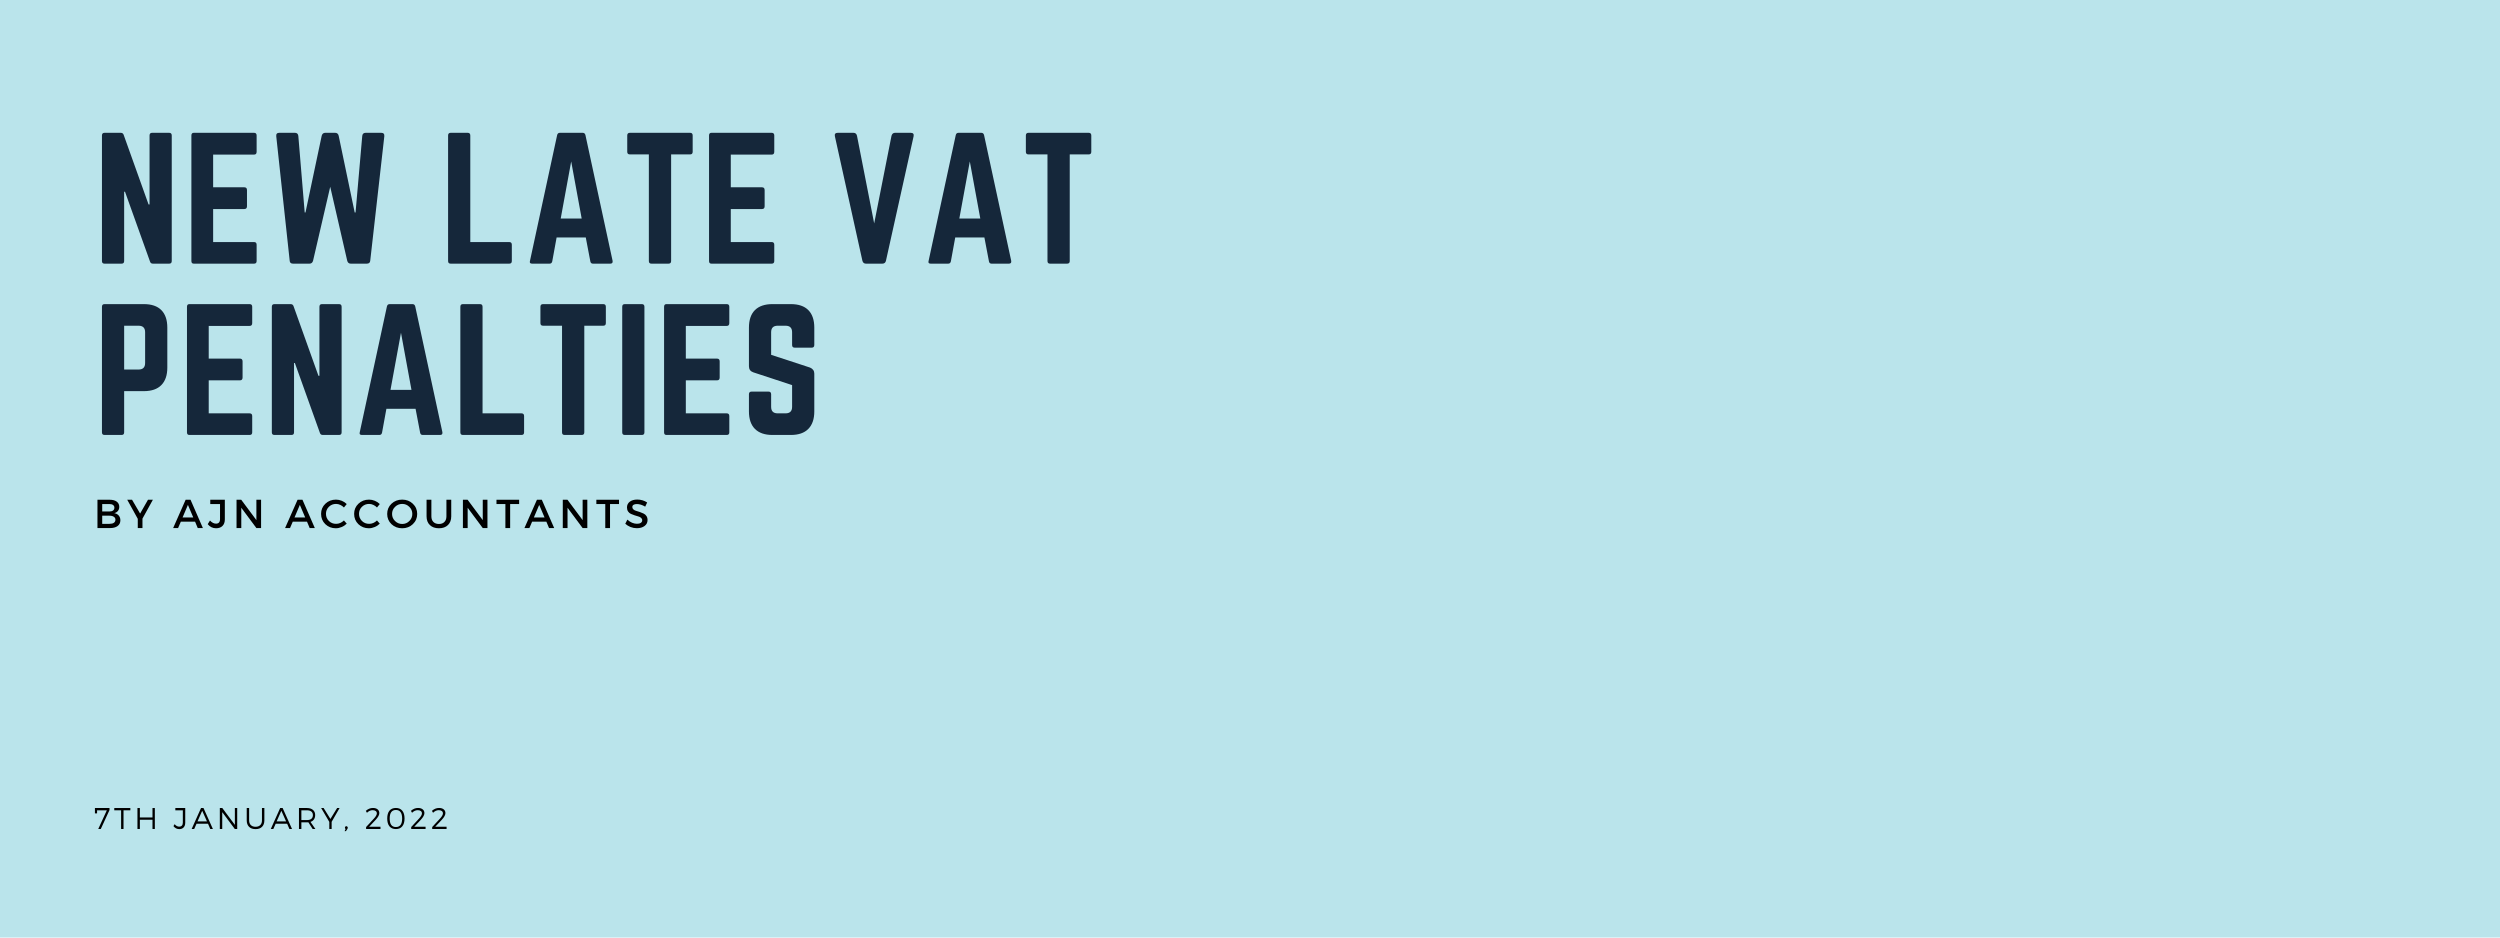<svg xmlns="http://www.w3.org/2000/svg" xmlns:xlink="http://www.w3.org/1999/xlink" width="800" zoomAndPan="magnify" viewBox="0 0 600 225" height="300" preserveAspectRatio="xMidYMid meet" version="1.0"><defs><g/></defs><rect x="-60" width="720" fill="#ffffff" y="-22.5" height="270" fill-opacity="1"/><rect x="-60" width="720" fill="#bae4eb" y="-22.5" height="270" fill-opacity="1"/><g fill="#15273a" fill-opacity="1"><g transform="translate(22.5, 63.278)"><g><path d="M 14.016 -31.406 L 18.094 -31.406 C 18.508 -31.406 18.719 -31.191 18.719 -30.766 L 18.719 -0.625 C 18.719 -0.207 18.508 0 18.094 0 L 14.203 0 C 13.836 0 13.602 -0.172 13.5 -0.516 L 7.5 -17.266 L 7.297 -17.266 L 7.297 -0.625 C 7.297 -0.207 7.086 0 6.672 0 L 2.594 0 C 2.176 0 1.969 -0.207 1.969 -0.625 L 1.969 -30.766 C 1.969 -31.191 2.176 -31.406 2.594 -31.406 L 6.469 -31.406 C 6.844 -31.406 7.082 -31.234 7.188 -30.891 L 13.156 -14.203 L 13.391 -14.203 L 13.391 -30.766 C 13.391 -31.191 13.598 -31.406 14.016 -31.406 Z M 14.016 -31.406 "/></g></g></g><g fill="#15273a" fill-opacity="1"><g transform="translate(43.965, 63.278)"><g><path d="M 17.625 -30.766 L 17.625 -26.844 C 17.625 -26.395 17.414 -26.172 17 -26.172 L 7.188 -26.172 L 7.188 -18.328 L 14.672 -18.328 C 15.098 -18.328 15.312 -18.102 15.312 -17.656 L 15.312 -13.781 C 15.312 -13.332 15.098 -13.109 14.672 -13.109 L 7.188 -13.109 L 7.188 -5.188 L 17 -5.188 C 17.414 -5.188 17.625 -4.973 17.625 -4.547 L 17.625 -0.625 C 17.625 -0.207 17.414 0 17 0 L 2.547 0 C 2.16 0 1.969 -0.207 1.969 -0.625 L 1.969 -30.766 C 1.969 -31.191 2.16 -31.406 2.547 -31.406 L 17 -31.406 C 17.414 -31.406 17.625 -31.191 17.625 -30.766 Z M 17.625 -30.766 "/></g></g></g><g fill="#15273a" fill-opacity="1"><g transform="translate(64.331, 63.278)"><g><path d="M 23.438 -31.406 L 27.156 -31.406 C 27.707 -31.406 27.957 -31.129 27.906 -30.578 L 24.531 -0.75 C 24.5 -0.25 24.223 0 23.703 0 L 19.859 0 C 19.41 0 19.125 -0.234 19 -0.703 L 14.922 -18.453 L 10.797 -0.672 C 10.66 -0.223 10.375 0 9.938 0 L 6 0 C 5.477 0 5.207 -0.25 5.188 -0.75 L 1.969 -30.578 C 1.914 -31.129 2.16 -31.406 2.703 -31.406 L 6.438 -31.406 C 6.938 -31.406 7.211 -31.156 7.266 -30.656 L 8.797 -12.281 L 8.984 -12.281 L 12.875 -30.688 C 13 -31.164 13.285 -31.406 13.734 -31.406 L 16.094 -31.406 C 16.562 -31.406 16.848 -31.164 16.953 -30.688 L 20.797 -12.281 L 21 -12.281 L 22.609 -30.656 C 22.66 -31.156 22.938 -31.406 23.438 -31.406 Z M 23.438 -31.406 "/></g></g></g><g fill="#15273a" fill-opacity="1"><g transform="translate(94.978, 63.278)"><g/></g></g><g fill="#15273a" fill-opacity="1"><g transform="translate(105.573, 63.278)"><g><path d="M 7.297 -5.188 L 7.297 -30.766 C 7.297 -31.191 7.086 -31.406 6.672 -31.406 L 2.594 -31.406 C 2.176 -31.406 1.969 -31.191 1.969 -30.766 L 1.969 -0.625 C 1.969 -0.207 2.176 0 2.594 0 L 16.641 0 C 17.055 0 17.266 -0.207 17.266 -0.625 L 17.266 -4.547 C 17.266 -4.973 17.055 -5.188 16.641 -5.188 Z M 7.297 -5.188 "/></g></g></g><g fill="#15273a" fill-opacity="1"><g transform="translate(125.586, 63.278)"><g><path d="M 20.875 0 L 16.719 0 C 16.375 0 16.164 -0.18 16.094 -0.547 L 15 -6.281 L 8 -6.281 L 6.953 -0.547 C 6.867 -0.18 6.656 0 6.312 0 L 2.125 0 C 1.645 0 1.473 -0.223 1.609 -0.672 L 8.125 -30.844 C 8.207 -31.219 8.43 -31.406 8.797 -31.406 L 14.25 -31.406 C 14.613 -31.406 14.836 -31.219 14.922 -30.844 L 21.438 -0.672 C 21.508 -0.223 21.32 0 20.875 0 Z M 14.016 -10.828 L 11.5 -24.531 L 8.984 -10.828 Z M 14.016 -10.828 "/></g></g></g><g fill="#15273a" fill-opacity="1"><g transform="translate(149.366, 63.278)"><g><path d="M 1.812 -31.406 L 16.25 -31.406 C 16.664 -31.406 16.875 -31.191 16.875 -30.766 L 16.875 -26.844 C 16.875 -26.426 16.664 -26.219 16.25 -26.219 L 11.703 -26.219 L 11.703 -0.625 C 11.703 -0.207 11.488 0 11.062 0 L 6.984 0 C 6.566 0 6.359 -0.207 6.359 -0.625 L 6.359 -26.219 L 1.812 -26.219 C 1.383 -26.219 1.172 -26.426 1.172 -26.844 L 1.172 -30.766 C 1.172 -31.191 1.383 -31.406 1.812 -31.406 Z M 1.812 -31.406 "/></g></g></g><g fill="#15273a" fill-opacity="1"><g transform="translate(168.201, 63.278)"><g><path d="M 17.625 -30.766 L 17.625 -26.844 C 17.625 -26.395 17.414 -26.172 17 -26.172 L 7.188 -26.172 L 7.188 -18.328 L 14.672 -18.328 C 15.098 -18.328 15.312 -18.102 15.312 -17.656 L 15.312 -13.781 C 15.312 -13.332 15.098 -13.109 14.672 -13.109 L 7.188 -13.109 L 7.188 -5.188 L 17 -5.188 C 17.414 -5.188 17.625 -4.973 17.625 -4.547 L 17.625 -0.625 C 17.625 -0.207 17.414 0 17 0 L 2.547 0 C 2.16 0 1.969 -0.207 1.969 -0.625 L 1.969 -30.766 C 1.969 -31.191 2.16 -31.406 2.547 -31.406 L 17 -31.406 C 17.414 -31.406 17.625 -31.191 17.625 -30.766 Z M 17.625 -30.766 "/></g></g></g><g fill="#15273a" fill-opacity="1"><g transform="translate(188.567, 63.278)"><g/></g></g><g fill="#15273a" fill-opacity="1"><g transform="translate(199.162, 63.278)"><g><path d="M 15.656 -31.406 L 19.391 -31.406 C 19.992 -31.406 20.227 -31.113 20.094 -30.531 L 13.469 -0.703 C 13.363 -0.234 13.07 0 12.594 0 L 8.672 0 C 8.223 0 7.938 -0.234 7.812 -0.703 L 1.219 -30.531 C 1.082 -31.113 1.316 -31.406 1.922 -31.406 L 5.656 -31.406 C 6.125 -31.406 6.41 -31.164 6.516 -30.688 L 10.641 -9.656 L 14.797 -30.688 C 14.93 -31.164 15.219 -31.406 15.656 -31.406 Z M 15.656 -31.406 "/></g></g></g><g fill="#15273a" fill-opacity="1"><g transform="translate(221.255, 63.278)"><g><path d="M 20.875 0 L 16.719 0 C 16.375 0 16.164 -0.18 16.094 -0.547 L 15 -6.281 L 8 -6.281 L 6.953 -0.547 C 6.867 -0.18 6.656 0 6.312 0 L 2.125 0 C 1.645 0 1.473 -0.223 1.609 -0.672 L 8.125 -30.844 C 8.207 -31.219 8.43 -31.406 8.797 -31.406 L 14.25 -31.406 C 14.613 -31.406 14.836 -31.219 14.922 -30.844 L 21.438 -0.672 C 21.508 -0.223 21.32 0 20.875 0 Z M 14.016 -10.828 L 11.5 -24.531 L 8.984 -10.828 Z M 14.016 -10.828 "/></g></g></g><g fill="#15273a" fill-opacity="1"><g transform="translate(245.035, 63.278)"><g><path d="M 1.812 -31.406 L 16.25 -31.406 C 16.664 -31.406 16.875 -31.191 16.875 -30.766 L 16.875 -26.844 C 16.875 -26.426 16.664 -26.219 16.25 -26.219 L 11.703 -26.219 L 11.703 -0.625 C 11.703 -0.207 11.488 0 11.062 0 L 6.984 0 C 6.566 0 6.359 -0.207 6.359 -0.625 L 6.359 -26.219 L 1.812 -26.219 C 1.383 -26.219 1.172 -26.426 1.172 -26.844 L 1.172 -30.766 C 1.172 -31.191 1.383 -31.406 1.812 -31.406 Z M 1.812 -31.406 "/></g></g></g><g fill="#15273a" fill-opacity="1"><g transform="translate(22.5, 104.392)"><g><path d="M 1.969 -0.625 L 1.969 -30.766 C 1.969 -31.191 2.176 -31.406 2.594 -31.406 L 12.016 -31.406 C 13.867 -31.406 15.27 -30.926 16.219 -29.969 C 17.176 -29.008 17.656 -27.602 17.656 -25.75 L 17.656 -16.172 C 17.656 -14.336 17.176 -12.938 16.219 -11.969 C 15.27 -11 13.867 -10.516 12.016 -10.516 L 7.297 -10.516 L 7.297 -0.625 C 7.297 -0.207 7.086 0 6.672 0 L 2.594 0 C 2.176 0 1.969 -0.207 1.969 -0.625 Z M 7.297 -15.703 L 10.75 -15.703 C 11.801 -15.703 12.328 -16.223 12.328 -17.266 L 12.328 -24.656 C 12.328 -25.695 11.801 -26.219 10.75 -26.219 L 7.297 -26.219 Z M 7.297 -15.703 "/></g></g></g><g fill="#15273a" fill-opacity="1"><g transform="translate(42.905, 104.392)"><g><path d="M 17.625 -30.766 L 17.625 -26.844 C 17.625 -26.395 17.414 -26.172 17 -26.172 L 7.188 -26.172 L 7.188 -18.328 L 14.672 -18.328 C 15.098 -18.328 15.312 -18.102 15.312 -17.656 L 15.312 -13.781 C 15.312 -13.332 15.098 -13.109 14.672 -13.109 L 7.188 -13.109 L 7.188 -5.188 L 17 -5.188 C 17.414 -5.188 17.625 -4.973 17.625 -4.547 L 17.625 -0.625 C 17.625 -0.207 17.414 0 17 0 L 2.547 0 C 2.16 0 1.969 -0.207 1.969 -0.625 L 1.969 -30.766 C 1.969 -31.191 2.16 -31.406 2.547 -31.406 L 17 -31.406 C 17.414 -31.406 17.625 -31.191 17.625 -30.766 Z M 17.625 -30.766 "/></g></g></g><g fill="#15273a" fill-opacity="1"><g transform="translate(63.271, 104.392)"><g><path d="M 14.016 -31.406 L 18.094 -31.406 C 18.508 -31.406 18.719 -31.191 18.719 -30.766 L 18.719 -0.625 C 18.719 -0.207 18.508 0 18.094 0 L 14.203 0 C 13.836 0 13.602 -0.172 13.5 -0.516 L 7.5 -17.266 L 7.297 -17.266 L 7.297 -0.625 C 7.297 -0.207 7.086 0 6.672 0 L 2.594 0 C 2.176 0 1.969 -0.207 1.969 -0.625 L 1.969 -30.766 C 1.969 -31.191 2.176 -31.406 2.594 -31.406 L 6.469 -31.406 C 6.844 -31.406 7.082 -31.234 7.188 -30.891 L 13.156 -14.203 L 13.391 -14.203 L 13.391 -30.766 C 13.391 -31.191 13.598 -31.406 14.016 -31.406 Z M 14.016 -31.406 "/></g></g></g><g fill="#15273a" fill-opacity="1"><g transform="translate(84.736, 104.392)"><g><path d="M 20.875 0 L 16.719 0 C 16.375 0 16.164 -0.18 16.094 -0.547 L 15 -6.281 L 8 -6.281 L 6.953 -0.547 C 6.867 -0.18 6.656 0 6.312 0 L 2.125 0 C 1.645 0 1.473 -0.223 1.609 -0.672 L 8.125 -30.844 C 8.207 -31.219 8.43 -31.406 8.797 -31.406 L 14.25 -31.406 C 14.613 -31.406 14.836 -31.219 14.922 -30.844 L 21.438 -0.672 C 21.508 -0.223 21.32 0 20.875 0 Z M 14.016 -10.828 L 11.5 -24.531 L 8.984 -10.828 Z M 14.016 -10.828 "/></g></g></g><g fill="#15273a" fill-opacity="1"><g transform="translate(108.516, 104.392)"><g><path d="M 7.297 -5.188 L 7.297 -30.766 C 7.297 -31.191 7.086 -31.406 6.672 -31.406 L 2.594 -31.406 C 2.176 -31.406 1.969 -31.191 1.969 -30.766 L 1.969 -0.625 C 1.969 -0.207 2.176 0 2.594 0 L 16.641 0 C 17.055 0 17.266 -0.207 17.266 -0.625 L 17.266 -4.547 C 17.266 -4.973 17.055 -5.188 16.641 -5.188 Z M 7.297 -5.188 "/></g></g></g><g fill="#15273a" fill-opacity="1"><g transform="translate(128.529, 104.392)"><g><path d="M 1.812 -31.406 L 16.25 -31.406 C 16.664 -31.406 16.875 -31.191 16.875 -30.766 L 16.875 -26.844 C 16.875 -26.426 16.664 -26.219 16.25 -26.219 L 11.703 -26.219 L 11.703 -0.625 C 11.703 -0.207 11.488 0 11.062 0 L 6.984 0 C 6.566 0 6.359 -0.207 6.359 -0.625 L 6.359 -26.219 L 1.812 -26.219 C 1.383 -26.219 1.172 -26.426 1.172 -26.844 L 1.172 -30.766 C 1.172 -31.191 1.383 -31.406 1.812 -31.406 Z M 1.812 -31.406 "/></g></g></g><g fill="#15273a" fill-opacity="1"><g transform="translate(147.364, 104.392)"><g><path d="M 2.594 -31.406 L 6.672 -31.406 C 7.086 -31.406 7.297 -31.191 7.297 -30.766 L 7.297 -0.625 C 7.297 -0.207 7.086 0 6.672 0 L 2.594 0 C 2.176 0 1.969 -0.207 1.969 -0.625 L 1.969 -30.766 C 1.969 -31.191 2.176 -31.406 2.594 -31.406 Z M 2.594 -31.406 "/></g></g></g><g fill="#15273a" fill-opacity="1"><g transform="translate(157.41, 104.392)"><g><path d="M 17.625 -30.766 L 17.625 -26.844 C 17.625 -26.395 17.414 -26.172 17 -26.172 L 7.188 -26.172 L 7.188 -18.328 L 14.672 -18.328 C 15.098 -18.328 15.312 -18.102 15.312 -17.656 L 15.312 -13.781 C 15.312 -13.332 15.098 -13.109 14.672 -13.109 L 7.188 -13.109 L 7.188 -5.188 L 17 -5.188 C 17.414 -5.188 17.625 -4.973 17.625 -4.547 L 17.625 -0.625 C 17.625 -0.207 17.414 0 17 0 L 2.547 0 C 2.16 0 1.969 -0.207 1.969 -0.625 L 1.969 -30.766 C 1.969 -31.191 2.16 -31.406 2.547 -31.406 L 17 -31.406 C 17.414 -31.406 17.625 -31.191 17.625 -30.766 Z M 17.625 -30.766 "/></g></g></g><g fill="#15273a" fill-opacity="1"><g transform="translate(177.776, 104.392)"><g><path d="M 7.609 -31.406 L 12.016 -31.406 C 13.867 -31.406 15.27 -30.926 16.219 -29.969 C 17.176 -29.008 17.656 -27.602 17.656 -25.75 L 17.656 -21.594 C 17.656 -21.164 17.445 -20.953 17.031 -20.953 L 12.953 -20.953 C 12.535 -20.953 12.328 -21.164 12.328 -21.594 L 12.328 -24.656 C 12.328 -25.695 11.801 -26.219 10.75 -26.219 L 8.875 -26.219 C 7.82 -26.219 7.297 -25.695 7.297 -24.656 L 7.297 -19.234 L 16.641 -16.172 C 17.316 -15.879 17.656 -15.395 17.656 -14.719 L 17.656 -5.656 C 17.656 -3.82 17.176 -2.422 16.219 -1.453 C 15.27 -0.484 13.867 0 12.016 0 L 7.609 0 C 5.773 0 4.375 -0.484 3.406 -1.453 C 2.445 -2.422 1.969 -3.82 1.969 -5.656 L 1.969 -9.766 C 1.969 -10.191 2.176 -10.406 2.594 -10.406 L 6.672 -10.406 C 7.086 -10.406 7.297 -10.191 7.297 -9.766 L 7.297 -6.75 C 7.297 -5.707 7.82 -5.188 8.875 -5.188 L 10.75 -5.188 C 11.801 -5.188 12.328 -5.707 12.328 -6.75 L 12.328 -11.969 L 3.016 -15.031 C 2.316 -15.27 1.969 -15.754 1.969 -16.484 L 1.969 -25.75 C 1.969 -27.602 2.445 -29.008 3.406 -29.969 C 4.375 -30.926 5.773 -31.406 7.609 -31.406 Z M 7.609 -31.406 "/></g></g></g><g fill="#000000" fill-opacity="1"><g transform="translate(22.5, 126.737)"><g><path d="M 0.891 -6.797 L 3.844 -6.797 C 4.551 -6.797 5.109 -6.645 5.516 -6.344 C 5.922 -6.039 6.125 -5.625 6.125 -5.094 C 6.125 -4.707 6.016 -4.379 5.797 -4.109 C 5.586 -3.848 5.297 -3.672 4.922 -3.578 C 5.379 -3.504 5.738 -3.312 6 -3 C 6.258 -2.695 6.391 -2.316 6.391 -1.859 C 6.391 -1.273 6.164 -0.816 5.719 -0.484 C 5.281 -0.16 4.676 0 3.906 0 L 0.891 0 Z M 2.031 -5.766 L 2.031 -3.984 L 3.781 -3.984 C 4.145 -3.984 4.43 -4.062 4.641 -4.219 C 4.848 -4.383 4.953 -4.609 4.953 -4.891 C 4.953 -5.172 4.848 -5.383 4.641 -5.531 C 4.441 -5.688 4.156 -5.766 3.781 -5.766 Z M 2.031 -2.969 L 2.031 -1.016 L 3.781 -1.016 C 4.238 -1.016 4.586 -1.098 4.828 -1.266 C 5.078 -1.441 5.203 -1.691 5.203 -2.016 C 5.203 -2.305 5.078 -2.535 4.828 -2.703 C 4.578 -2.879 4.227 -2.969 3.781 -2.969 Z M 2.031 -2.969 "/></g></g></g><g fill="#000000" fill-opacity="1"><g transform="translate(30.519, 126.737)"><g><path d="M 3.672 -2.266 L 3.672 0 L 2.547 0 L 2.547 -2.219 L 0.016 -6.797 L 1.172 -6.797 L 3.109 -3.484 L 5 -6.797 L 6.172 -6.797 Z M 3.672 -2.266 "/></g></g></g><g fill="#000000" fill-opacity="1"><g transform="translate(37.869, 126.737)"><g/></g></g><g fill="#000000" fill-opacity="1"><g transform="translate(41.538, 126.737)"><g><path d="M 5.281 -1.531 L 1.859 -1.531 L 1.203 0 L 0.016 0 L 3.016 -6.797 L 4.188 -6.797 L 7.156 0 L 5.922 0 Z M 4.844 -2.547 L 3.562 -5.562 L 2.281 -2.547 Z M 4.844 -2.547 "/></g></g></g><g fill="#000000" fill-opacity="1"><g transform="translate(49.868, 126.737)"><g><path d="M 4.094 -6.797 L 4.094 -2.094 C 4.094 -1.414 3.906 -0.891 3.531 -0.516 C 3.156 -0.141 2.641 0.047 1.984 0.047 C 1.18 0.047 0.516 -0.281 -0.016 -0.938 L 0.531 -1.812 C 0.988 -1.312 1.469 -1.062 1.969 -1.062 C 2.281 -1.062 2.52 -1.148 2.688 -1.328 C 2.852 -1.516 2.938 -1.785 2.938 -2.141 L 2.938 -5.766 L 0.594 -5.766 L 0.594 -6.797 Z M 4.094 -6.797 "/></g></g></g><g fill="#000000" fill-opacity="1"><g transform="translate(55.878, 126.737)"><g><path d="M 6.781 0 L 5.656 0 L 2.031 -4.875 L 2.031 0 L 0.891 0 L 0.891 -6.797 L 2.016 -6.797 L 5.656 -1.906 L 5.656 -6.797 L 6.781 -6.797 Z M 6.781 0 "/></g></g></g><g fill="#000000" fill-opacity="1"><g transform="translate(64.732, 126.737)"><g/></g></g><g fill="#000000" fill-opacity="1"><g transform="translate(68.402, 126.737)"><g><path d="M 5.281 -1.531 L 1.859 -1.531 L 1.203 0 L 0.016 0 L 3.016 -6.797 L 4.188 -6.797 L 7.156 0 L 5.922 0 Z M 4.844 -2.547 L 3.562 -5.562 L 2.281 -2.547 Z M 4.844 -2.547 "/></g></g></g><g fill="#000000" fill-opacity="1"><g transform="translate(76.732, 126.737)"><g><path d="M 3.906 -6.828 C 4.383 -6.828 4.848 -6.734 5.297 -6.547 C 5.754 -6.359 6.148 -6.098 6.484 -5.766 L 5.812 -4.938 C 5.562 -5.207 5.27 -5.414 4.938 -5.562 C 4.602 -5.719 4.266 -5.797 3.922 -5.797 C 3.242 -5.797 2.672 -5.566 2.203 -5.109 C 1.734 -4.648 1.5 -4.086 1.5 -3.422 C 1.5 -2.742 1.734 -2.172 2.203 -1.703 C 2.672 -1.242 3.242 -1.016 3.922 -1.016 C 4.629 -1.016 5.258 -1.285 5.812 -1.828 L 6.484 -1.062 C 6.141 -0.719 5.734 -0.445 5.266 -0.25 C 4.797 -0.051 4.328 0.047 3.859 0.047 C 2.867 0.047 2.031 -0.281 1.344 -0.938 C 0.664 -1.602 0.328 -2.426 0.328 -3.406 C 0.328 -4.375 0.672 -5.188 1.359 -5.844 C 2.047 -6.5 2.895 -6.828 3.906 -6.828 Z M 3.906 -6.828 "/></g></g></g><g fill="#000000" fill-opacity="1"><g transform="translate(84.664, 126.737)"><g><path d="M 3.906 -6.828 C 4.383 -6.828 4.848 -6.734 5.297 -6.547 C 5.754 -6.359 6.148 -6.098 6.484 -5.766 L 5.812 -4.938 C 5.562 -5.207 5.27 -5.414 4.938 -5.562 C 4.602 -5.719 4.266 -5.797 3.922 -5.797 C 3.242 -5.797 2.672 -5.566 2.203 -5.109 C 1.734 -4.648 1.5 -4.086 1.5 -3.422 C 1.5 -2.742 1.734 -2.172 2.203 -1.703 C 2.672 -1.242 3.242 -1.016 3.922 -1.016 C 4.629 -1.016 5.258 -1.285 5.812 -1.828 L 6.484 -1.062 C 6.141 -0.719 5.734 -0.445 5.266 -0.25 C 4.797 -0.051 4.328 0.047 3.859 0.047 C 2.867 0.047 2.031 -0.281 1.344 -0.938 C 0.664 -1.602 0.328 -2.426 0.328 -3.406 C 0.328 -4.375 0.672 -5.188 1.359 -5.844 C 2.047 -6.5 2.895 -6.828 3.906 -6.828 Z M 3.906 -6.828 "/></g></g></g><g fill="#000000" fill-opacity="1"><g transform="translate(92.596, 126.737)"><g><path d="M 1.359 -5.844 C 2.055 -6.5 2.91 -6.828 3.922 -6.828 C 4.941 -6.828 5.797 -6.5 6.484 -5.844 C 7.18 -5.188 7.531 -4.367 7.531 -3.391 C 7.531 -2.422 7.18 -1.602 6.484 -0.938 C 5.797 -0.281 4.941 0.047 3.922 0.047 C 2.91 0.047 2.055 -0.281 1.359 -0.938 C 0.672 -1.602 0.328 -2.422 0.328 -3.391 C 0.328 -4.367 0.672 -5.188 1.359 -5.844 Z M 3.938 -5.797 C 3.27 -5.797 2.695 -5.562 2.219 -5.094 C 1.738 -4.633 1.5 -4.066 1.5 -3.391 C 1.5 -2.723 1.738 -2.156 2.219 -1.688 C 2.695 -1.219 3.27 -0.984 3.938 -0.984 C 4.602 -0.984 5.172 -1.219 5.641 -1.688 C 6.117 -2.156 6.359 -2.723 6.359 -3.391 C 6.359 -4.066 6.117 -4.633 5.641 -5.094 C 5.172 -5.562 4.602 -5.797 3.938 -5.797 Z M 3.938 -5.797 "/></g></g></g><g fill="#000000" fill-opacity="1"><g transform="translate(101.625, 126.737)"><g><path d="M 6.672 -6.797 L 6.672 -2.812 C 6.672 -1.926 6.406 -1.227 5.875 -0.719 C 5.352 -0.207 4.633 0.047 3.719 0.047 C 2.801 0.047 2.078 -0.207 1.547 -0.719 C 1.016 -1.227 0.75 -1.926 0.75 -2.812 L 0.75 -6.797 L 1.906 -6.797 L 1.906 -2.812 C 1.906 -2.238 2.066 -1.789 2.391 -1.469 C 2.711 -1.145 3.156 -0.984 3.719 -0.984 C 4.281 -0.984 4.719 -1.145 5.031 -1.469 C 5.352 -1.789 5.516 -2.238 5.516 -2.812 L 5.516 -6.797 Z M 6.672 -6.797 "/></g></g></g><g fill="#000000" fill-opacity="1"><g transform="translate(110.207, 126.737)"><g><path d="M 6.781 0 L 5.656 0 L 2.031 -4.875 L 2.031 0 L 0.891 0 L 0.891 -6.797 L 2.016 -6.797 L 5.656 -1.906 L 5.656 -6.797 L 6.781 -6.797 Z M 6.781 0 "/></g></g></g><g fill="#000000" fill-opacity="1"><g transform="translate(119.061, 126.737)"><g><path d="M 5.531 -5.766 L 3.375 -5.766 L 3.375 0 L 2.234 0 L 2.234 -5.766 L 0.094 -5.766 L 0.094 -6.797 L 5.531 -6.797 Z M 5.531 -5.766 "/></g></g></g><g fill="#000000" fill-opacity="1"><g transform="translate(125.848, 126.737)"><g><path d="M 5.281 -1.531 L 1.859 -1.531 L 1.203 0 L 0.016 0 L 3.016 -6.797 L 4.188 -6.797 L 7.156 0 L 5.922 0 Z M 4.844 -2.547 L 3.562 -5.562 L 2.281 -2.547 Z M 4.844 -2.547 "/></g></g></g><g fill="#000000" fill-opacity="1"><g transform="translate(134.177, 126.737)"><g><path d="M 6.781 0 L 5.656 0 L 2.031 -4.875 L 2.031 0 L 0.891 0 L 0.891 -6.797 L 2.016 -6.797 L 5.656 -1.906 L 5.656 -6.797 L 6.781 -6.797 Z M 6.781 0 "/></g></g></g><g fill="#000000" fill-opacity="1"><g transform="translate(143.032, 126.737)"><g><path d="M 5.531 -5.766 L 3.375 -5.766 L 3.375 0 L 2.234 0 L 2.234 -5.766 L 0.094 -5.766 L 0.094 -6.797 L 5.531 -6.797 Z M 5.531 -5.766 "/></g></g></g><g fill="#000000" fill-opacity="1"><g transform="translate(149.818, 126.737)"><g><path d="M 3.125 -6.844 C 4 -6.844 4.789 -6.609 5.5 -6.141 L 5.031 -5.141 C 4.332 -5.555 3.664 -5.766 3.031 -5.766 C 2.688 -5.766 2.414 -5.703 2.219 -5.578 C 2.031 -5.453 1.938 -5.273 1.938 -5.047 C 1.938 -4.828 2.023 -4.633 2.203 -4.469 C 2.379 -4.312 2.602 -4.195 2.875 -4.125 C 3.156 -4.051 3.453 -3.957 3.766 -3.844 C 4.078 -3.727 4.367 -3.609 4.641 -3.484 C 4.922 -3.359 5.148 -3.16 5.328 -2.891 C 5.504 -2.629 5.594 -2.305 5.594 -1.922 C 5.594 -1.328 5.352 -0.852 4.875 -0.5 C 4.395 -0.145 3.781 0.031 3.031 0.031 C 2.508 0.031 2.004 -0.062 1.516 -0.25 C 1.035 -0.445 0.613 -0.707 0.25 -1.031 L 0.75 -2.031 C 1.094 -1.707 1.469 -1.457 1.875 -1.281 C 2.289 -1.113 2.68 -1.031 3.047 -1.031 C 3.441 -1.031 3.75 -1.102 3.969 -1.25 C 4.195 -1.395 4.312 -1.598 4.312 -1.859 C 4.312 -2.098 4.223 -2.297 4.047 -2.453 C 3.867 -2.609 3.641 -2.723 3.359 -2.797 C 3.086 -2.867 2.797 -2.957 2.484 -3.062 C 2.172 -3.176 1.875 -3.289 1.594 -3.406 C 1.32 -3.531 1.098 -3.723 0.922 -3.984 C 0.742 -4.254 0.656 -4.578 0.656 -4.953 C 0.656 -5.523 0.879 -5.984 1.328 -6.328 C 1.785 -6.672 2.383 -6.844 3.125 -6.844 Z M 3.125 -6.844 "/></g></g></g><g fill="#000000" fill-opacity="1"><g transform="translate(22.5, 198.958)"><g><path d="M 3.781 -4.547 L 1.688 0 L 1.078 0 L 3.141 -4.484 L 0.797 -4.484 L 0.797 -3.75 L 0.281 -3.75 L 0.281 -5.031 L 3.781 -5.031 Z M 3.781 -4.547 "/></g></g></g><g fill="#000000" fill-opacity="1"><g transform="translate(27.347, 198.958)"><g><path d="M 3.938 -4.484 L 2.297 -4.484 L 2.297 0 L 1.719 0 L 1.719 -4.484 L 0.078 -4.484 L 0.078 -5.031 L 3.938 -5.031 Z M 3.938 -4.484 "/></g></g></g><g fill="#000000" fill-opacity="1"><g transform="translate(32.223, 198.958)"><g><path d="M 4.938 0 L 4.375 0 L 4.375 -2.219 L 1.344 -2.219 L 1.344 0 L 0.766 0 L 0.766 -5.031 L 1.344 -5.031 L 1.344 -2.766 L 4.375 -2.766 L 4.375 -5.031 L 4.938 -5.031 Z M 4.938 0 "/></g></g></g><g fill="#000000" fill-opacity="1"><g transform="translate(38.796, 198.958)"><g/></g></g><g fill="#000000" fill-opacity="1"><g transform="translate(41.629, 198.958)"><g><path d="M 2.828 -5.031 L 2.828 -1.516 C 2.828 -1.023 2.695 -0.645 2.438 -0.375 C 2.188 -0.102 1.836 0.031 1.391 0.031 C 0.836 0.031 0.375 -0.207 0 -0.688 L 0.281 -1.156 C 0.602 -0.758 0.973 -0.562 1.391 -0.562 C 1.66 -0.562 1.867 -0.645 2.016 -0.812 C 2.172 -0.977 2.25 -1.219 2.25 -1.531 L 2.25 -4.484 L 0.453 -4.484 L 0.453 -5.031 Z M 2.828 -5.031 "/></g></g></g><g fill="#000000" fill-opacity="1"><g transform="translate(45.966, 198.958)"><g><path d="M 3.953 -1.266 L 1.203 -1.266 L 0.641 0 L 0.031 0 L 2.281 -5.031 L 2.875 -5.031 L 5.125 0 L 4.5 0 Z M 3.703 -1.828 L 2.562 -4.375 L 1.438 -1.828 Z M 3.703 -1.828 "/></g></g></g><g fill="#000000" fill-opacity="1"><g transform="translate(51.992, 198.958)"><g><path d="M 4.938 0 L 4.359 0 L 1.344 -4.047 L 1.344 0 L 0.766 0 L 0.766 -5.031 L 1.359 -5.031 L 4.375 -0.984 L 4.375 -5.031 L 4.938 -5.031 Z M 4.938 0 "/></g></g></g><g fill="#000000" fill-opacity="1"><g transform="translate(58.573, 198.958)"><g><path d="M 4.875 -5.031 L 4.875 -2.062 C 4.875 -1.406 4.688 -0.891 4.312 -0.516 C 3.938 -0.148 3.422 0.031 2.766 0.031 C 2.109 0.031 1.586 -0.148 1.203 -0.516 C 0.828 -0.891 0.641 -1.406 0.641 -2.062 L 0.641 -5.031 L 1.219 -5.031 L 1.219 -2.062 C 1.219 -1.582 1.352 -1.207 1.625 -0.938 C 1.906 -0.664 2.285 -0.531 2.766 -0.531 C 3.242 -0.531 3.617 -0.664 3.891 -0.938 C 4.16 -1.207 4.297 -1.582 4.297 -2.062 L 4.297 -5.031 Z M 4.875 -5.031 "/></g></g></g><g fill="#000000" fill-opacity="1"><g transform="translate(64.959, 198.958)"><g><path d="M 3.953 -1.266 L 1.203 -1.266 L 0.641 0 L 0.031 0 L 2.281 -5.031 L 2.875 -5.031 L 5.125 0 L 4.5 0 Z M 3.703 -1.828 L 2.562 -4.375 L 1.438 -1.828 Z M 3.703 -1.828 "/></g></g></g><g fill="#000000" fill-opacity="1"><g transform="translate(70.985, 198.958)"><g><path d="M 4.047 0 L 3.016 -1.609 C 2.867 -1.598 2.754 -1.594 2.672 -1.594 L 1.344 -1.594 L 1.344 0 L 0.766 0 L 0.766 -5.031 L 2.672 -5.031 C 3.297 -5.031 3.781 -4.879 4.125 -4.578 C 4.477 -4.285 4.656 -3.875 4.656 -3.344 C 4.656 -2.926 4.555 -2.578 4.359 -2.297 C 4.172 -2.023 3.895 -1.828 3.531 -1.703 L 4.703 0 Z M 1.344 -2.141 L 2.672 -2.141 C 3.129 -2.141 3.484 -2.238 3.734 -2.438 C 3.984 -2.645 4.109 -2.941 4.109 -3.328 C 4.109 -3.703 3.984 -3.988 3.734 -4.188 C 3.484 -4.383 3.129 -4.484 2.672 -4.484 L 1.344 -4.484 Z M 1.344 -2.141 "/></g></g></g><g fill="#000000" fill-opacity="1"><g transform="translate(77.048, 198.958)"><g><path d="M 2.547 -1.719 L 2.547 0 L 1.984 0 L 1.984 -1.703 L 0.031 -5.031 L 0.625 -5.031 L 2.25 -2.406 L 3.859 -5.031 L 4.453 -5.031 Z M 2.547 -1.719 "/></g></g></g><g fill="#000000" fill-opacity="1"><g transform="translate(82.405, 198.958)"><g><path d="M 0.469 -0.562 C 0.539 -0.633 0.625 -0.672 0.719 -0.672 C 0.812 -0.672 0.891 -0.633 0.953 -0.562 C 1.023 -0.5 1.062 -0.414 1.062 -0.312 C 1.062 -0.219 1.023 -0.113 0.953 0 L 0.625 0.516 L 0.297 0.516 L 0.547 0 C 0.43 -0.062 0.375 -0.164 0.375 -0.312 C 0.375 -0.414 0.406 -0.5 0.469 -0.562 Z M 0.469 -0.562 "/></g></g></g><g fill="#000000" fill-opacity="1"><g transform="translate(84.685, 198.958)"><g/></g></g><g fill="#000000" fill-opacity="1"><g transform="translate(87.519, 198.958)"><g><path d="M 1.984 -5.047 C 2.453 -5.047 2.82 -4.938 3.094 -4.719 C 3.375 -4.5 3.516 -4.195 3.516 -3.812 C 3.516 -3.363 3.219 -2.82 2.625 -2.188 L 1.078 -0.547 L 3.797 -0.547 L 3.797 0 L 0.344 0 L 0.344 -0.469 L 2.234 -2.516 C 2.441 -2.734 2.609 -2.953 2.734 -3.172 C 2.859 -3.391 2.922 -3.578 2.922 -3.734 C 2.922 -3.984 2.832 -4.176 2.656 -4.312 C 2.477 -4.445 2.227 -4.516 1.906 -4.516 C 1.426 -4.516 0.973 -4.305 0.547 -3.891 L 0.281 -4.359 C 0.801 -4.816 1.367 -5.047 1.984 -5.047 Z M 1.984 -5.047 "/></g></g></g><g fill="#000000" fill-opacity="1"><g transform="translate(92.56, 198.958)"><g><path d="M 0.906 -4.391 C 1.27 -4.828 1.785 -5.047 2.453 -5.047 C 3.117 -5.047 3.629 -4.828 3.984 -4.391 C 4.348 -3.953 4.531 -3.328 4.531 -2.516 C 4.531 -1.703 4.348 -1.078 3.984 -0.641 C 3.629 -0.203 3.117 0.016 2.453 0.016 C 1.785 0.016 1.27 -0.203 0.906 -0.641 C 0.551 -1.078 0.375 -1.703 0.375 -2.516 C 0.375 -3.328 0.551 -3.953 0.906 -4.391 Z M 3.953 -2.516 C 3.953 -3.879 3.453 -4.562 2.453 -4.562 C 1.461 -4.562 0.969 -3.879 0.969 -2.516 C 0.969 -1.148 1.461 -0.469 2.453 -0.469 C 3.453 -0.469 3.953 -1.148 3.953 -2.516 Z M 3.953 -2.516 "/></g></g></g><g fill="#000000" fill-opacity="1"><g transform="translate(98.342, 198.958)"><g><path d="M 1.984 -5.047 C 2.453 -5.047 2.82 -4.938 3.094 -4.719 C 3.375 -4.5 3.516 -4.195 3.516 -3.812 C 3.516 -3.363 3.219 -2.82 2.625 -2.188 L 1.078 -0.547 L 3.797 -0.547 L 3.797 0 L 0.344 0 L 0.344 -0.469 L 2.234 -2.516 C 2.441 -2.734 2.609 -2.953 2.734 -3.172 C 2.859 -3.391 2.922 -3.578 2.922 -3.734 C 2.922 -3.984 2.832 -4.176 2.656 -4.312 C 2.477 -4.445 2.227 -4.516 1.906 -4.516 C 1.426 -4.516 0.973 -4.305 0.547 -3.891 L 0.281 -4.359 C 0.801 -4.816 1.367 -5.047 1.984 -5.047 Z M 1.984 -5.047 "/></g></g></g><g fill="#000000" fill-opacity="1"><g transform="translate(103.383, 198.958)"><g><path d="M 1.984 -5.047 C 2.453 -5.047 2.82 -4.938 3.094 -4.719 C 3.375 -4.5 3.516 -4.195 3.516 -3.812 C 3.516 -3.363 3.219 -2.82 2.625 -2.188 L 1.078 -0.547 L 3.797 -0.547 L 3.797 0 L 0.344 0 L 0.344 -0.469 L 2.234 -2.516 C 2.441 -2.734 2.609 -2.953 2.734 -3.172 C 2.859 -3.391 2.922 -3.578 2.922 -3.734 C 2.922 -3.984 2.832 -4.176 2.656 -4.312 C 2.477 -4.445 2.227 -4.516 1.906 -4.516 C 1.426 -4.516 0.973 -4.305 0.547 -3.891 L 0.281 -4.359 C 0.801 -4.816 1.367 -5.047 1.984 -5.047 Z M 1.984 -5.047 "/></g></g></g></svg>